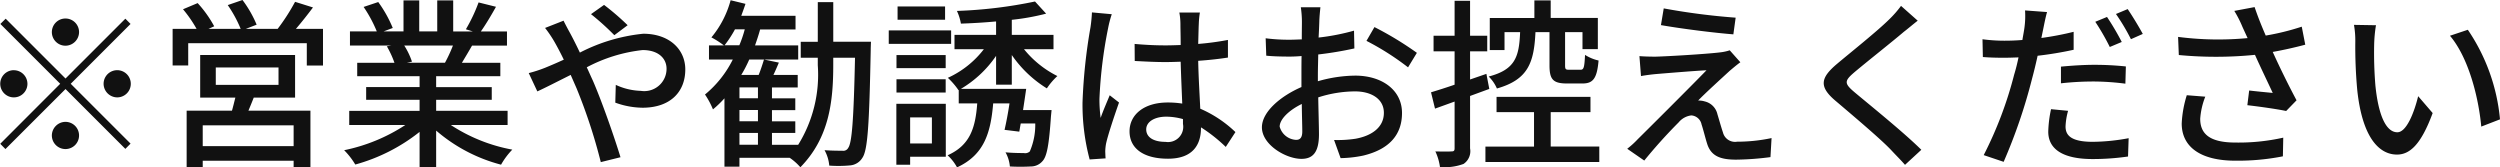 <svg xmlns="http://www.w3.org/2000/svg" width="206.81" height="13.844" viewBox="0 0 206.81 13.844">
  <defs>
    <style>
      .cls-1 {
        fill: #111;
        fill-rule: evenodd;
      }
    </style>
  </defs>
  <path id="_営業や勧誘はお控えください" data-name="※営業や勧誘はお控えください" class="cls-1" d="M1144.35,57a1.125,1.125,0,1,0-1.12,1.125A1.132,1.132,0,0,0,1144.35,57Zm-6.07-1.11-0.44.435,4.95,4.95-4.96,4.965,0.43,0.435,4.97-4.965,4.95,4.95,0.43-.435-4.95-4.95,4.95-4.95-0.43-.435-4.95,4.95Zm0.67,4.26a1.125,1.125,0,1,0,1.13,1.125A1.132,1.132,0,0,0,1138.95,60.153Zm8.55,2.25a1.125,1.125,0,1,0-1.12-1.125A1.134,1.134,0,0,0,1147.5,62.4Zm-5.4,3.15a1.125,1.125,0,1,0,1.13-1.125A1.134,1.134,0,0,0,1142.1,65.552Zm20,0.885h-7.52V64.713h7.52v1.725Zm-6.44-6.51h5.19v1.44h-5.19v-1.44Zm6.56,2.49V58.893h-7.85v3.525h2.91c-0.09.345-.18,0.735-0.28,1.08h-3.75v4.68h1.33v-0.54h7.52v0.525h1.39V63.5h-5.13c0.14-.33.29-0.7,0.44-1.08h3.42Zm0.07-5.685c0.45-.525.95-1.155,1.41-1.77l-1.48-.465a16.61,16.61,0,0,1-1.44,2.235h-2.63l0.89-.345a9.425,9.425,0,0,0-1.17-2.04l-1.22.42a10.358,10.358,0,0,1,1.07,1.965h-2.66l0.47-.21a9.532,9.532,0,0,0-1.37-1.92l-1.21.51a10.442,10.442,0,0,1,1.12,1.62h-1.98v3.03h1.29V57.918h9.81v1.845h1.34v-3.03h-2.24Zm12.99,1.38a12.128,12.128,0,0,1-.66,1.425h-3.16l0.43-.09a6.036,6.036,0,0,0-.64-1.335h4.03Zm4.52,6.57v-1.17h-5.91V62.6h4.6v-1.05h-4.6v-0.9h5.31v-1.11h-3.18c0.25-.42.55-0.915,0.84-1.425h2.89v-1.17h-2.16c0.39-.555.84-1.3,1.25-2.04l-1.44-.36a13.466,13.466,0,0,1-1.05,2.22l0.57,0.18h-1.62V54.378h-1.32v2.565h-1.49V54.378h-1.3v2.565h-1.65l0.76-.285a10.2,10.2,0,0,0-1.2-2.145l-1.21.405a10.9,10.9,0,0,1,1.09,2.025h-2.22v1.17h3.41l-0.36.06a7.777,7.777,0,0,1,.63,1.365h-3.08v1.11h5.16v0.9h-4.42V62.6h4.42v0.915h-5.82v1.17h4.64a14.541,14.541,0,0,1-5.06,2.085,6.091,6.091,0,0,1,.92,1.185,14.876,14.876,0,0,0,5.32-2.7v2.91h1.37V65.147a13.38,13.38,0,0,0,5.37,2.82,6.079,6.079,0,0,1,.93-1.245,13.8,13.8,0,0,1-5.09-2.04h4.7Zm9.93-8.25a20.935,20.935,0,0,0-1.95-1.68l-1.08.765a21.051,21.051,0,0,1,1.93,1.74Zm-6.83.225a9.773,9.773,0,0,1,.78,1.155c0.24,0.42.5,0.915,0.77,1.47q-0.84.383-1.56,0.675a10.9,10.9,0,0,1-1.34.435l0.71,1.515c0.66-.3,1.65-0.81,2.76-1.365l0.48,1.095a44.776,44.776,0,0,1,2.01,6.12l1.63-.405c-0.51-1.665-1.53-4.6-2.29-6.345-0.17-.36-0.33-0.735-0.5-1.095a12.826,12.826,0,0,1,4.62-1.425c1.32,0,1.98.705,1.98,1.545a1.844,1.844,0,0,1-2.13,1.83,5.25,5.25,0,0,1-2.07-.495l-0.04,1.47a6.734,6.734,0,0,0,2.25.42c2.29,0,3.54-1.3,3.54-3.165,0-1.665-1.32-2.955-3.48-2.955a14.557,14.557,0,0,0-5.24,1.56c-0.27-.57-0.54-1.11-0.79-1.575-0.15-.27-0.44-0.81-0.56-1.065Zm16.08,8.685h1.53v0.975h-1.53V65.342Zm1.53-2.865h-1.53v-0.9h1.53v0.9Zm0,1.9h-1.53v-0.93h1.53v0.93Zm-2.76-6.285a9.123,9.123,0,0,0,.86-1.32h0.81a9.759,9.759,0,0,1-.45,1.32h-1.22Zm8.99-.3v-3.27h-1.28V57.8h-1.41v1.32h1.41v0.615a11,11,0,0,1-1.62,6.585h-2.17V65.342h1.93v-0.96h-1.93v-0.93h1.93V62.478h-1.93v-0.9h2.13V60.543h-2.01c0.15-.315.3-0.66,0.45-1.02l-1.23-.255c-0.11.36-.27,0.855-0.44,1.275h-1.44a10.558,10.558,0,0,0,.66-1.275h4.05V58.1h-3.57c0.15-.435.3-0.87,0.42-1.32h2.93V55.653h-4.49c0.12-.33.24-0.66,0.35-0.99l-1.23-.3a8.059,8.059,0,0,1-1.59,3.075,7.119,7.119,0,0,1,1.03.66h-1.23v1.17h1.97a8.836,8.836,0,0,1-2.3,2.895,6.713,6.713,0,0,1,.66,1.23,9.067,9.067,0,0,0,.95-0.915v5.655h1.24V67.4h4.16a4.527,4.527,0,0,1,.88.78c2.37-2.415,2.72-5.4,2.72-8.445V59.118h1.8c-0.11,5.19-.26,7.05-0.56,7.455a0.456,0.456,0,0,1-.49.24c-0.26,0-.84,0-1.47-0.045a3.218,3.218,0,0,1,.39,1.275,10.465,10.465,0,0,0,1.71-.015,1.316,1.316,0,0,0,1.03-.63c0.44-.63.57-2.73,0.69-8.955,0-.165.02-0.645,0.02-0.645h-3.12Zm9.25-2.91h-3.93v1.095h3.93V54.888Zm0.5,1.98h-5.16v1.11h5.16v-1.11Zm-0.45,2.04h-4.07v1.08h4.07v-1.08ZM1211.97,62h4.07V60.9h-4.07V62Zm2.93,2.055v2.16h-1.8v-2.16h1.8Zm1.15-1.125h-4.09v5.04h1.14v-0.66h2.95v-4.38Zm5.46-1.575v-2.46a9.712,9.712,0,0,0,2.9,2.76,5.6,5.6,0,0,1,.87-1.02,8.334,8.334,0,0,1-2.76-2.22h2.44V57.228h-3.45V55.983a19.257,19.257,0,0,0,2.84-.51l-0.92-1.005a37.67,37.67,0,0,1-6.46.78,4.059,4.059,0,0,1,.33,1.05c0.93-.03,1.92-0.09,2.91-0.18v1.11h-3.44v1.185h2.43a7.869,7.869,0,0,1-2.98,2.37,5.95,5.95,0,0,1,.88,1.02l0.02-.015V62.9h1.53c-0.15,2.04-.6,3.465-2.45,4.29a3.858,3.858,0,0,1,.78,1c2.21-1.02,2.78-2.79,2.99-5.295h1.35c-0.12.8-.27,1.59-0.41,2.19l1.22,0.15c0.04-.21.07-0.435,0.12-0.675h1.2a5.492,5.492,0,0,1-.45,2.31,0.561,0.561,0,0,1-.5.135c-0.24,0-.87,0-1.51-0.06a2.876,2.876,0,0,1,.36,1.17,16.47,16.47,0,0,0,1.74,0,1.257,1.257,0,0,0,.94-0.42c0.39-.39.56-1.38,0.72-3.735l0.05-.51h-2.36c0.09-.585.18-1.2,0.26-1.755h-5.4a9.191,9.191,0,0,0,2.91-2.73v2.385h1.3Zm6.63-5.985a12.345,12.345,0,0,1-.12,1.23,44.724,44.724,0,0,0-.66,6.225,17.625,17.625,0,0,0,.59,4.71l1.32-.09c-0.02-.18-0.02-0.405-0.03-0.555a4.02,4.02,0,0,1,.07-0.675c0.17-.765.68-2.28,1.07-3.39l-0.77-.6c-0.22.54-.54,1.26-0.75,1.875a11.834,11.834,0,0,1-.1-1.56,37.07,37.07,0,0,1,.72-5.88,8.888,8.888,0,0,1,.3-1.14Zm7.53,9.225a1.261,1.261,0,0,1-1.44,1.485c-0.94,0-1.6-.345-1.6-1.035,0-.615.67-1.05,1.66-1.05a5.286,5.286,0,0,1,1.38.2v0.405Zm4.34,0.675a9.831,9.831,0,0,0-2.91-1.935c-0.05-1.14-.14-2.475-0.17-3.96,0.86-.06,1.7-0.15,2.46-0.27V57.648a23.055,23.055,0,0,1-2.46.33c0.02-.675.03-1.3,0.05-1.68a7.083,7.083,0,0,1,.09-0.915h-1.7a5.285,5.285,0,0,1,.09.945c0,0.375.02,1,.02,1.74-0.42.015-.83,0.03-1.25,0.03-0.88,0-1.71-.045-2.56-0.12l0.01,1.41c0.87,0.045,1.68.09,2.54,0.09,0.42,0,.84-0.015,1.26-0.03,0.03,1.155.09,2.43,0.13,3.465a7.611,7.611,0,0,0-1.2-.09c-1.98,0-3.16,1.02-3.16,2.385,0,1.425,1.17,2.265,3.18,2.265,2.07,0,2.73-1.17,2.73-2.55V64.878a12.9,12.9,0,0,1,2.05,1.62Zm5.04,0.645a1.479,1.479,0,0,1-1.38-1.095c0-.6.75-1.35,1.83-1.875,0.01,0.96.04,1.815,0.04,2.28C1245.54,65.717,1245.36,65.912,1245.05,65.912Zm1.78-5.355c0-.525.02-1.11,0.03-1.71a29.582,29.582,0,0,0,2.99-.5l-0.03-1.47a18.13,18.13,0,0,1-2.93.57c0.03-.525.05-1.005,0.06-1.365s0.06-.855.09-1.14h-1.62a8.614,8.614,0,0,1,.09,1.17c0,0.27-.01.81-0.01,1.485-0.36.015-.71,0.03-1.02,0.03a14.814,14.814,0,0,1-1.97-.12l0.05,1.44c0.58,0.06,1.29.075,1.95,0.075,0.28,0,.61-0.015.97-0.045-0.01.555-.01,1.11-0.01,1.635v0.93c-1.76.765-3.27,2.07-3.27,3.33,0,1.44,1.98,2.61,3.27,2.61,0.87,0,1.45-.45,1.45-2.025,0-.585-0.04-1.83-0.06-3.06a9.989,9.989,0,0,1,3.05-.495c1.35,0,2.38.63,2.38,1.77,0,1.26-1.09,1.92-2.34,2.145a9.852,9.852,0,0,1-1.78.105l0.54,1.5a9.855,9.855,0,0,0,1.87-.21c2.19-.525,3.21-1.755,3.21-3.525,0-1.9-1.66-3.09-3.87-3.09a11.452,11.452,0,0,0-3.09.465v-0.51Zm4.02-2.835a22.034,22.034,0,0,1,3.44,2.19l0.73-1.2a27.082,27.082,0,0,0-3.51-2.13Zm15.14-.72v2.73c0,1.155.27,1.515,1.44,1.515h1.29c0.87,0,1.2-.405,1.33-1.9a3.544,3.544,0,0,1-1.12-.465c-0.05,1.065-.11,1.23-0.38,1.23h-0.93c-0.3,0-.34-0.045-0.34-0.375V57h1.44v1.41h1.27v-2.58h-3.9V54.378h-1.35v1.455h-3.69v2.655h1.22V57h1.29c-0.08,2.055-.41,3.1-2.6,3.675a3.079,3.079,0,0,1,.68.99c2.59-.735,3.07-2.145,3.19-4.665h1.16Zm-4.98,4.695-0.24-1.245-1.35.465V58.593h1.42V57.3h-1.42V54.408h-1.28V57.3h-1.74v1.29h1.74v2.76c-0.73.255-1.41,0.465-1.95,0.63l0.33,1.35,1.62-.585v3.87c0,0.21-.07.255-0.27,0.255-0.16.015-.72,0.015-1.32,0a4.47,4.47,0,0,1,.38,1.29,4.488,4.488,0,0,0,1.95-.255,1.269,1.269,0,0,0,.54-1.29V62.283Zm5.08,4.77v-2.85h3.29v-1.26h-7.77v1.26h3.1v2.85h-4.02v1.275h9.42V66.467h-4.02Zm9.35-11.429-0.23,1.38c1.79,0.315,4.46.645,5.99,0.765l0.19-1.38A55.128,55.128,0,0,1,1275.44,55.038Zm6.34,4.455-0.88-.99a3.85,3.85,0,0,1-.75.165c-1.19.15-4.59,0.345-5.39,0.36-0.49,0-.99-0.015-1.33-0.045l0.13,1.65c0.33-.06.75-0.12,1.23-0.165,0.9-.075,3.08-0.255,4.19-0.315-1.41,1.455-5.03,5.055-5.7,5.715a7.192,7.192,0,0,1-.86.78l1.41,0.975a41.942,41.942,0,0,1,2.85-3.165,1.613,1.613,0,0,1,1.04-.57,0.927,0.927,0,0,1,.85.75c0.14,0.405.33,1.2,0.48,1.65,0.33,0.975,1.1,1.26,2.37,1.26a23.509,23.509,0,0,0,2.85-.21l0.09-1.575a13.728,13.728,0,0,1-2.85.3,1.031,1.031,0,0,1-1.17-.765c-0.15-.435-0.33-1.095-0.46-1.515a1.4,1.4,0,0,0-1.04-1.05,1.739,1.739,0,0,0-.55-0.075c0.46-.5,2.01-1.905,2.61-2.46C1281.12,60.018,1281.45,59.733,1281.78,59.493Zm13.29-4.665a8.667,8.667,0,0,1-.97,1.11c-1.01,1-3.17,2.715-4.31,3.675-1.39,1.17-1.54,1.9-.1,3.1,1.36,1.155,3.76,3.18,4.57,4.05,0.36,0.39.78,0.8,1.14,1.215l1.35-1.245c-1.45-1.44-4.26-3.7-5.5-4.74-0.89-.75-0.89-0.945-0.03-1.68,1.05-.885,3.1-2.5,4.09-3.345,0.3-.225.77-0.63,1.14-0.915Zm18.26,2.985a20.988,20.988,0,0,0-1.22-2.07l-0.97.4a19.006,19.006,0,0,1,1.2,2.085Zm-5.03,3.42a24.444,24.444,0,0,1,2.81-.15,21.474,21.474,0,0,1,2.52.18l0.04-1.425a24.819,24.819,0,0,0-2.59-.135c-0.96,0-1.98.075-2.78,0.15v1.38Zm1.05-4.26a25.2,25.2,0,0,1-2.67.51l0.18-.87c0.06-.3.18-0.9,0.29-1.275l-1.82-.135a7.074,7.074,0,0,1-.04,1.35c-0.03.27-.11,0.66-0.18,1.095-0.53.045-1.02,0.06-1.49,0.06a13.689,13.689,0,0,1-1.81-.12l0.03,1.47c0.54,0.045,1.08.06,1.77,0.06,0.37,0,.76-0.015,1.18-0.03-0.1.48-.22,0.975-0.36,1.425a31.985,31.985,0,0,1-2.52,6.66l1.65,0.555a44.535,44.535,0,0,0,2.34-6.84c0.17-.63.33-1.29,0.47-1.935a29.39,29.39,0,0,0,2.98-.495V56.973Zm-1.87,6.4a9.853,9.853,0,0,0-.23,1.86c0,1.47,1.25,2.265,3.66,2.265a20.332,20.332,0,0,0,2.94-.21l0.05-1.515a16.712,16.712,0,0,1-2.97.3c-1.89,0-2.25-.6-2.25-1.275a5.6,5.6,0,0,1,.21-1.29Zm5.37-7.875a16.977,16.977,0,0,1,1.24,2.085l0.98-.435c-0.29-.54-0.86-1.485-1.25-2.055Zm5.86,6.72a9.209,9.209,0,0,0-.42,2.34c0,1.95,1.58,3.075,4.43,3.075a19.121,19.121,0,0,0,3.94-.36l0.03-1.545a16.823,16.823,0,0,1-3.96.405c-2.17,0-2.91-.75-2.91-1.965a6.065,6.065,0,0,1,.42-1.83Zm9.51-5.67a20.261,20.261,0,0,1-2.98.735c-0.33-.765-0.62-1.47-0.92-2.355l-1.68.315a9.2,9.2,0,0,1,.68,1.335l0.42,0.915a25.865,25.865,0,0,1-5.75-.1l0.06,1.5a32.582,32.582,0,0,0,6.3-.015c0.45,1.005,1.08,2.31,1.47,3.15-0.48-.045-1.41-0.135-1.95-0.2l-0.15,1.215c1.04,0.12,2.51.33,3.21,0.48l0.86-.885c-0.66-1.23-1.43-2.8-1.97-4,0.92-.165,1.85-0.375,2.69-0.6Zm6.14-.12-1.82-.03a7.485,7.485,0,0,1,.11,1.4,39.276,39.276,0,0,0,.16,3.975c0.41,3.915,1.79,5.355,3.29,5.355,1.09,0,2.01-.885,2.95-3.435l-1.2-1.395c-0.33,1.365-.97,2.985-1.72,2.985-0.99,0-1.59-1.56-1.82-3.9a32.9,32.9,0,0,1-.1-3.345A11.28,11.28,0,0,1,1334.36,56.433Zm7.6,0.375-1.48.495c1.5,1.77,2.35,4.965,2.59,7.515l1.55-.6A15.725,15.725,0,0,0,1341.96,56.808Z" transform="translate(-1137.81 -54.344)"/>
</svg>
